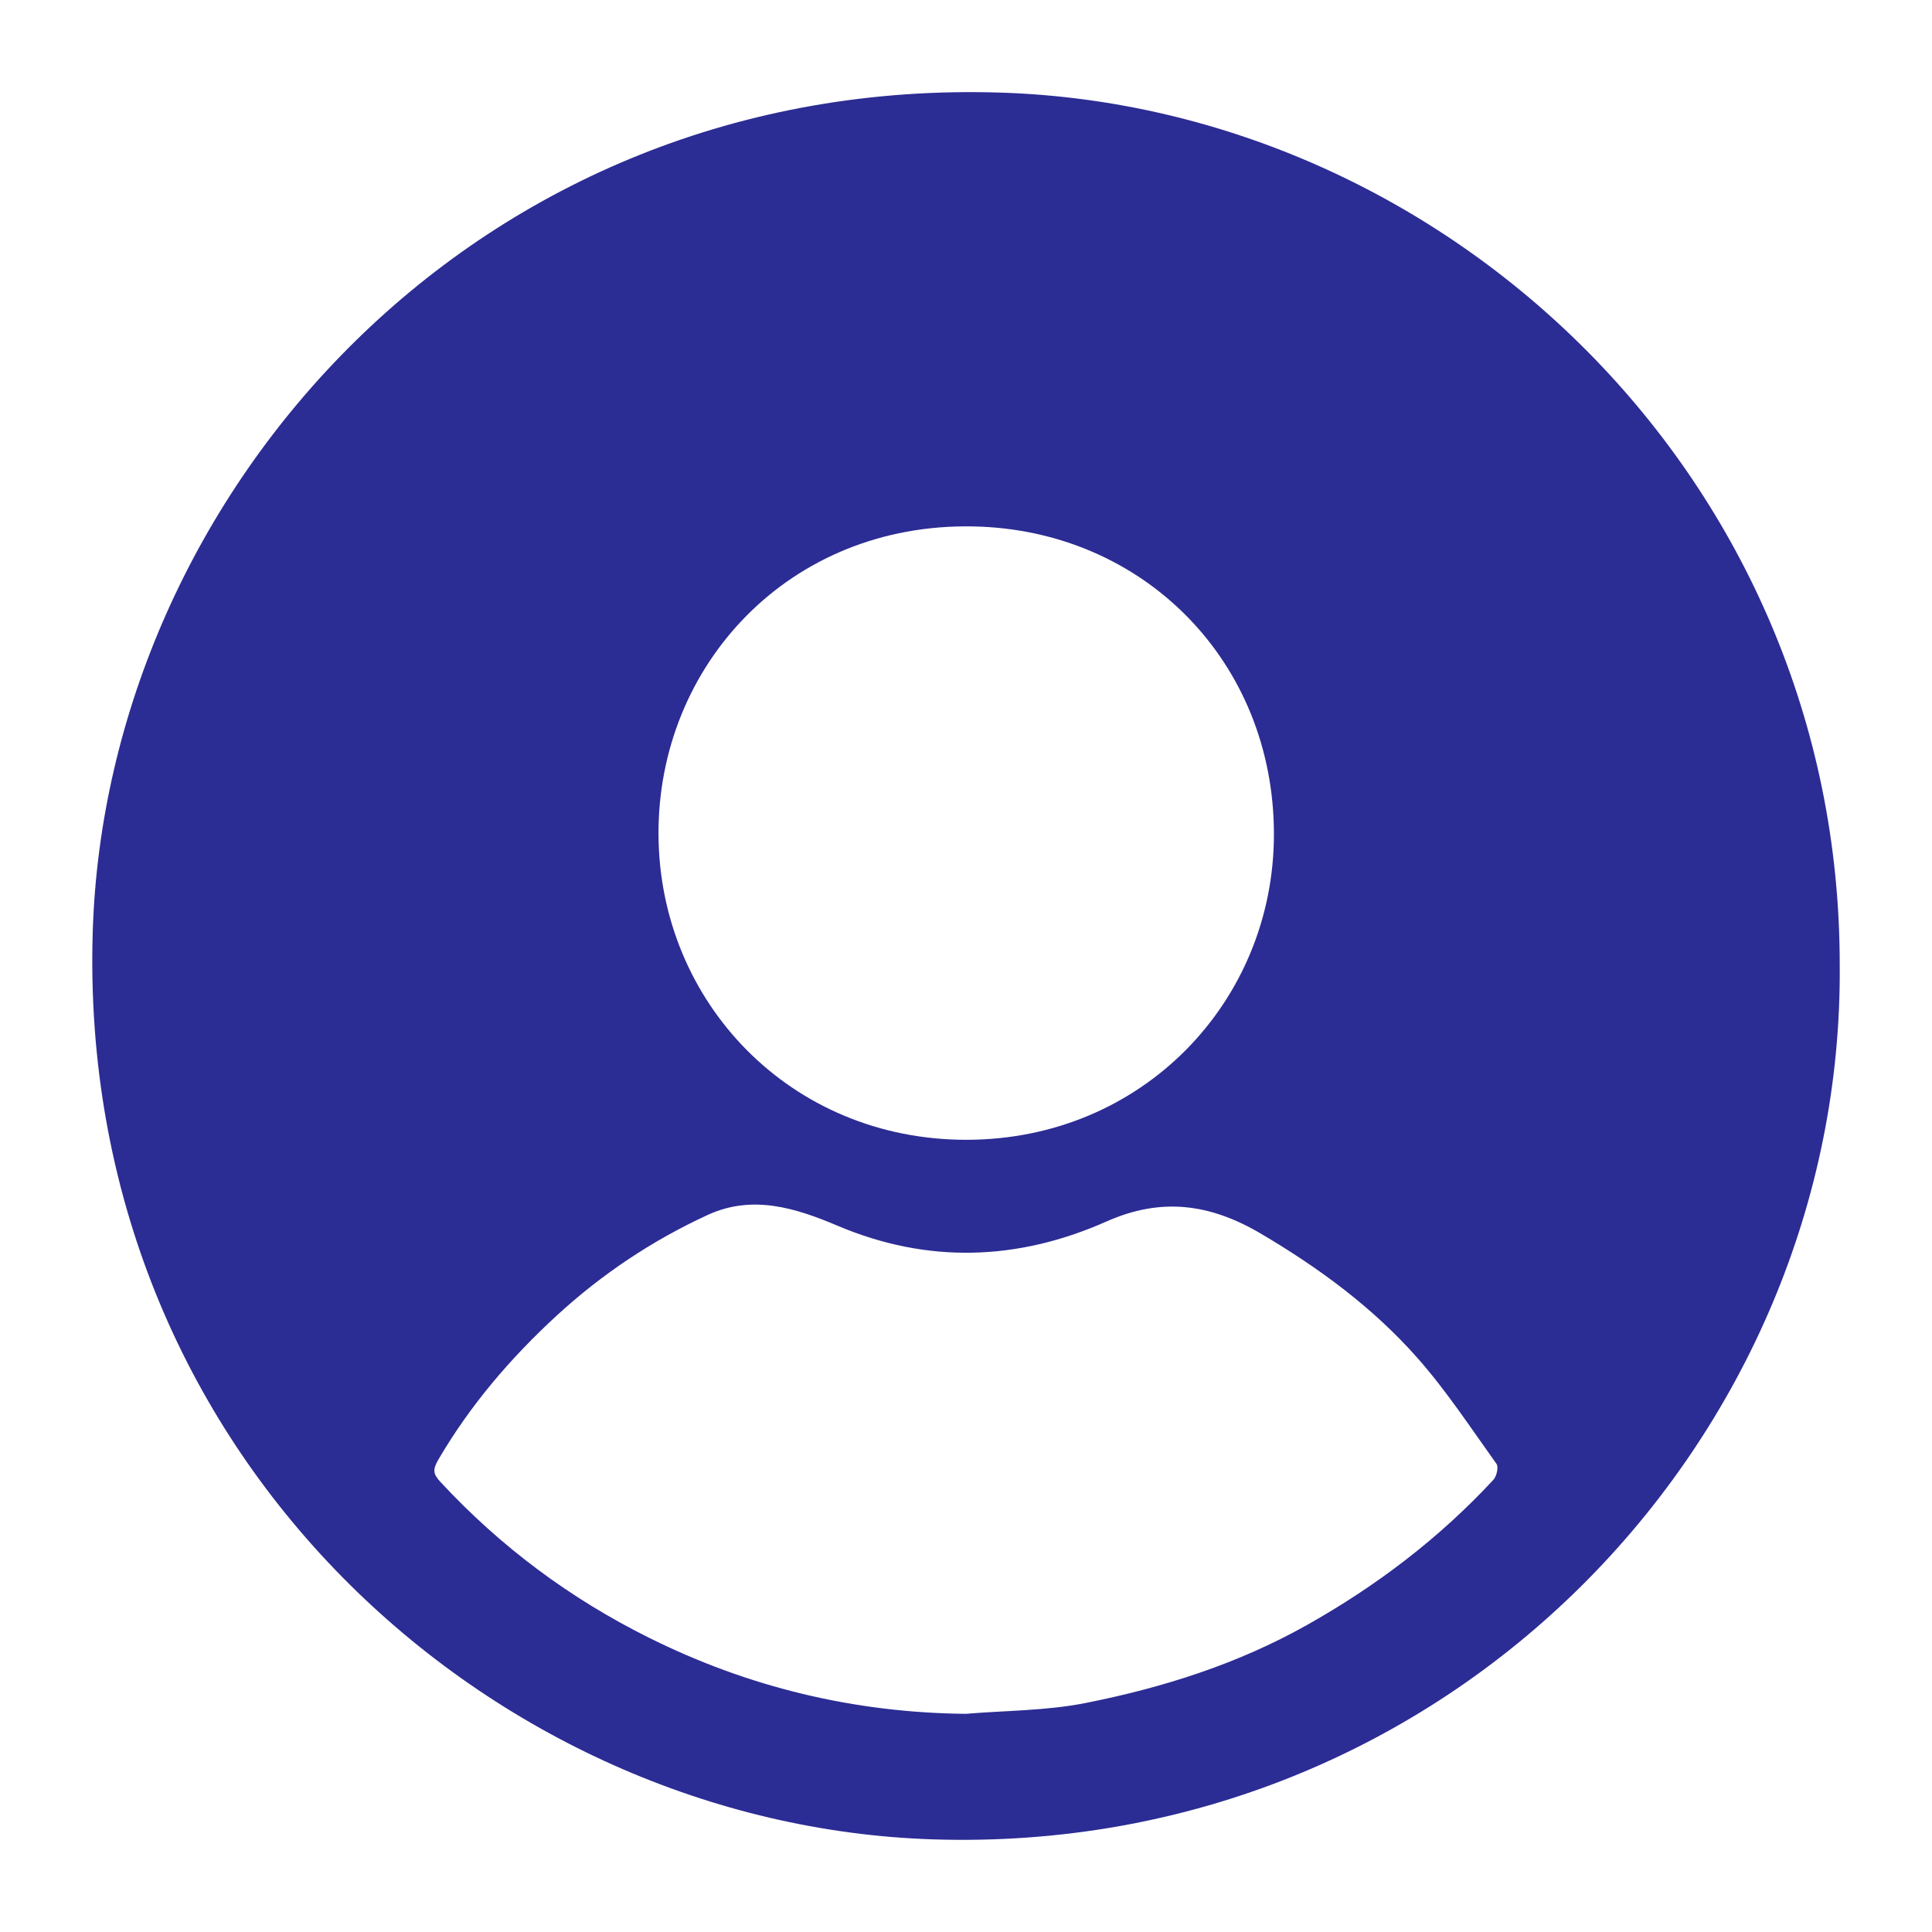 <?xml version="1.0" encoding="utf-8"?>
<!-- Generator: Adobe Illustrator 27.9.0, SVG Export Plug-In . SVG Version: 6.00 Build 0)  -->
<svg class="desk" version="1.1" id="Camada_1" xmlns="http://www.w3.org/2000/svg" xmlns:xlink="http://www.w3.org/1999/xlink" x="0px" y="0px"
	 viewBox="0 0 500 500" style="enable-background:new 0 0 500 500;" xml:space="preserve">
<path fill="#2c2c95" d="M476.12,249.76c1.06,122.47-101.1,230.66-234.87,226.26C127.67,472.3,19.85,376.74,24,241.15
	c3.48-113.53,99.26-221.72,235.37-217.17C374.55,27.84,476.21,123.84,476.12,249.76z M249.92,443.54
	c10.35-0.87,20.89-0.79,31.01-2.8c20-3.97,39.34-10.07,57.35-20.21c18.02-10.14,34.19-22.44,48.21-37.56
	c0.84-0.9,1.38-3.3,0.81-4.11c-6.66-9.3-12.98-18.95-20.53-27.49c-11.5-13-25.33-23.17-40.38-32.06
	c-13.26-7.83-25.86-9.48-40.01-3.2c-22.92,10.18-46.27,11-69.59,1.12c-10.96-4.64-22.08-8.11-33.6-2.82
	c-14.34,6.59-27.43,15.33-39.06,26.01c-11.92,10.96-22.4,23.17-30.64,37.25c-1.53,2.61-1.46,3.76,0.47,5.83
	c15.54,16.77,33.63,30.23,54.01,40.35C193.67,436.65,221.02,443.25,249.92,443.54z M250.19,294.98
	c45.68-0.08,79.54-36.01,79.5-79.16c-0.04-44.53-33.7-78.69-77.76-79.58c-47.73-0.96-81.76,36.03-81.51,79.83
	C170.67,259.38,204.59,295.04,250.19,294.98z"/>
</svg>
